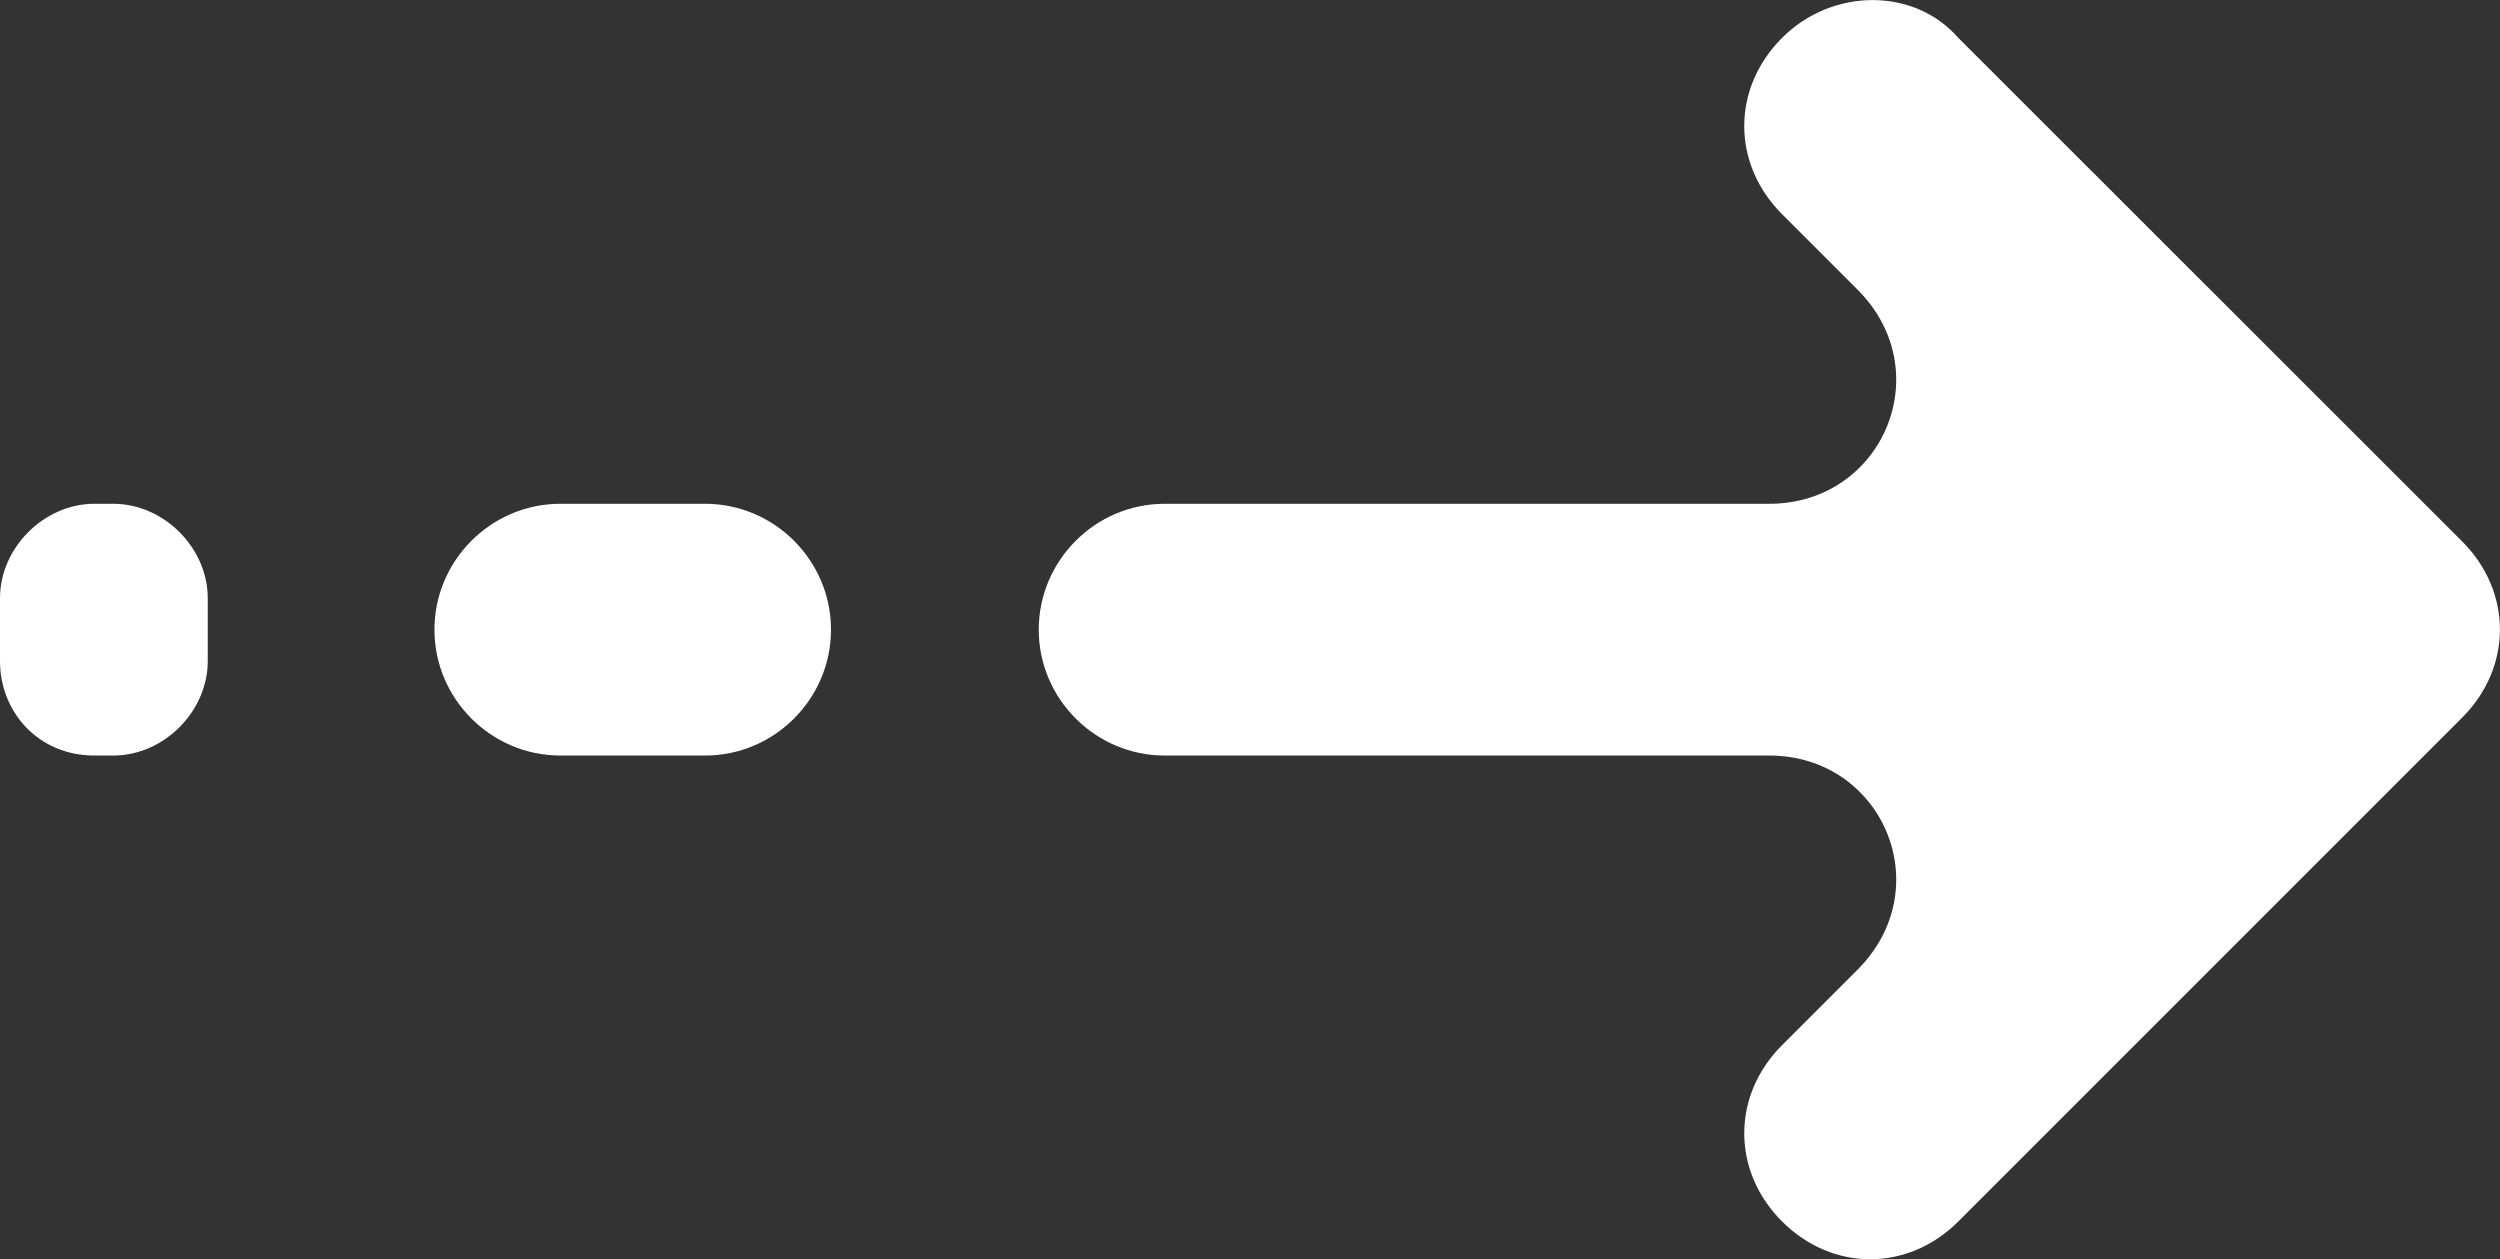 <?xml version="1.0" encoding="UTF-8"?> <svg xmlns="http://www.w3.org/2000/svg" id="Capa_2" viewBox="0 0 85.8 43.22"><rect x="0" y="0" width="85.8" height="43.22" fill="#333333" stroke="none"/><defs><style>.cls-1{fill:#fff;}</style></defs><g id="Capa_1-2"><g><path class="cls-1" d="M61.16,1.3h0c-1.73,1.73-1.73,4.32,0,6.05l2.59,2.59c2.81,2.81,.86,7.35-3.03,7.35h-20.75c-2.38,0-4.32,1.95-4.32,4.32h0c0,2.38,1.95,4.32,4.32,4.32h20.75c3.89,0,5.84,4.54,3.03,7.35l-2.59,2.59c-1.73,1.73-1.73,4.32,0,6.05h0c1.73,1.73,4.32,1.73,6.05,0l17.29-17.29c1.73-1.73,1.73-4.32,0-6.05L67.21,1.3c-1.51-1.73-4.32-1.73-6.05,0Z"></path><path class="cls-1" d="M19.23,25.93h4.97c2.38,0,4.32-1.95,4.32-4.32h0c0-2.38-1.95-4.32-4.32-4.32h-4.97c-2.38,0-4.32,1.95-4.32,4.32h0c0,2.38,1.95,4.32,4.32,4.32Z"></path><path class="cls-1" d="M3.24,25.93h.65c1.73,0,3.24-1.51,3.24-3.24v-2.16c0-1.73-1.51-3.24-3.24-3.24h-.65c-1.73,0-3.24,1.51-3.24,3.24v2.16c0,1.73,1.3,3.24,3.24,3.24Z"></path></g></g></svg> 